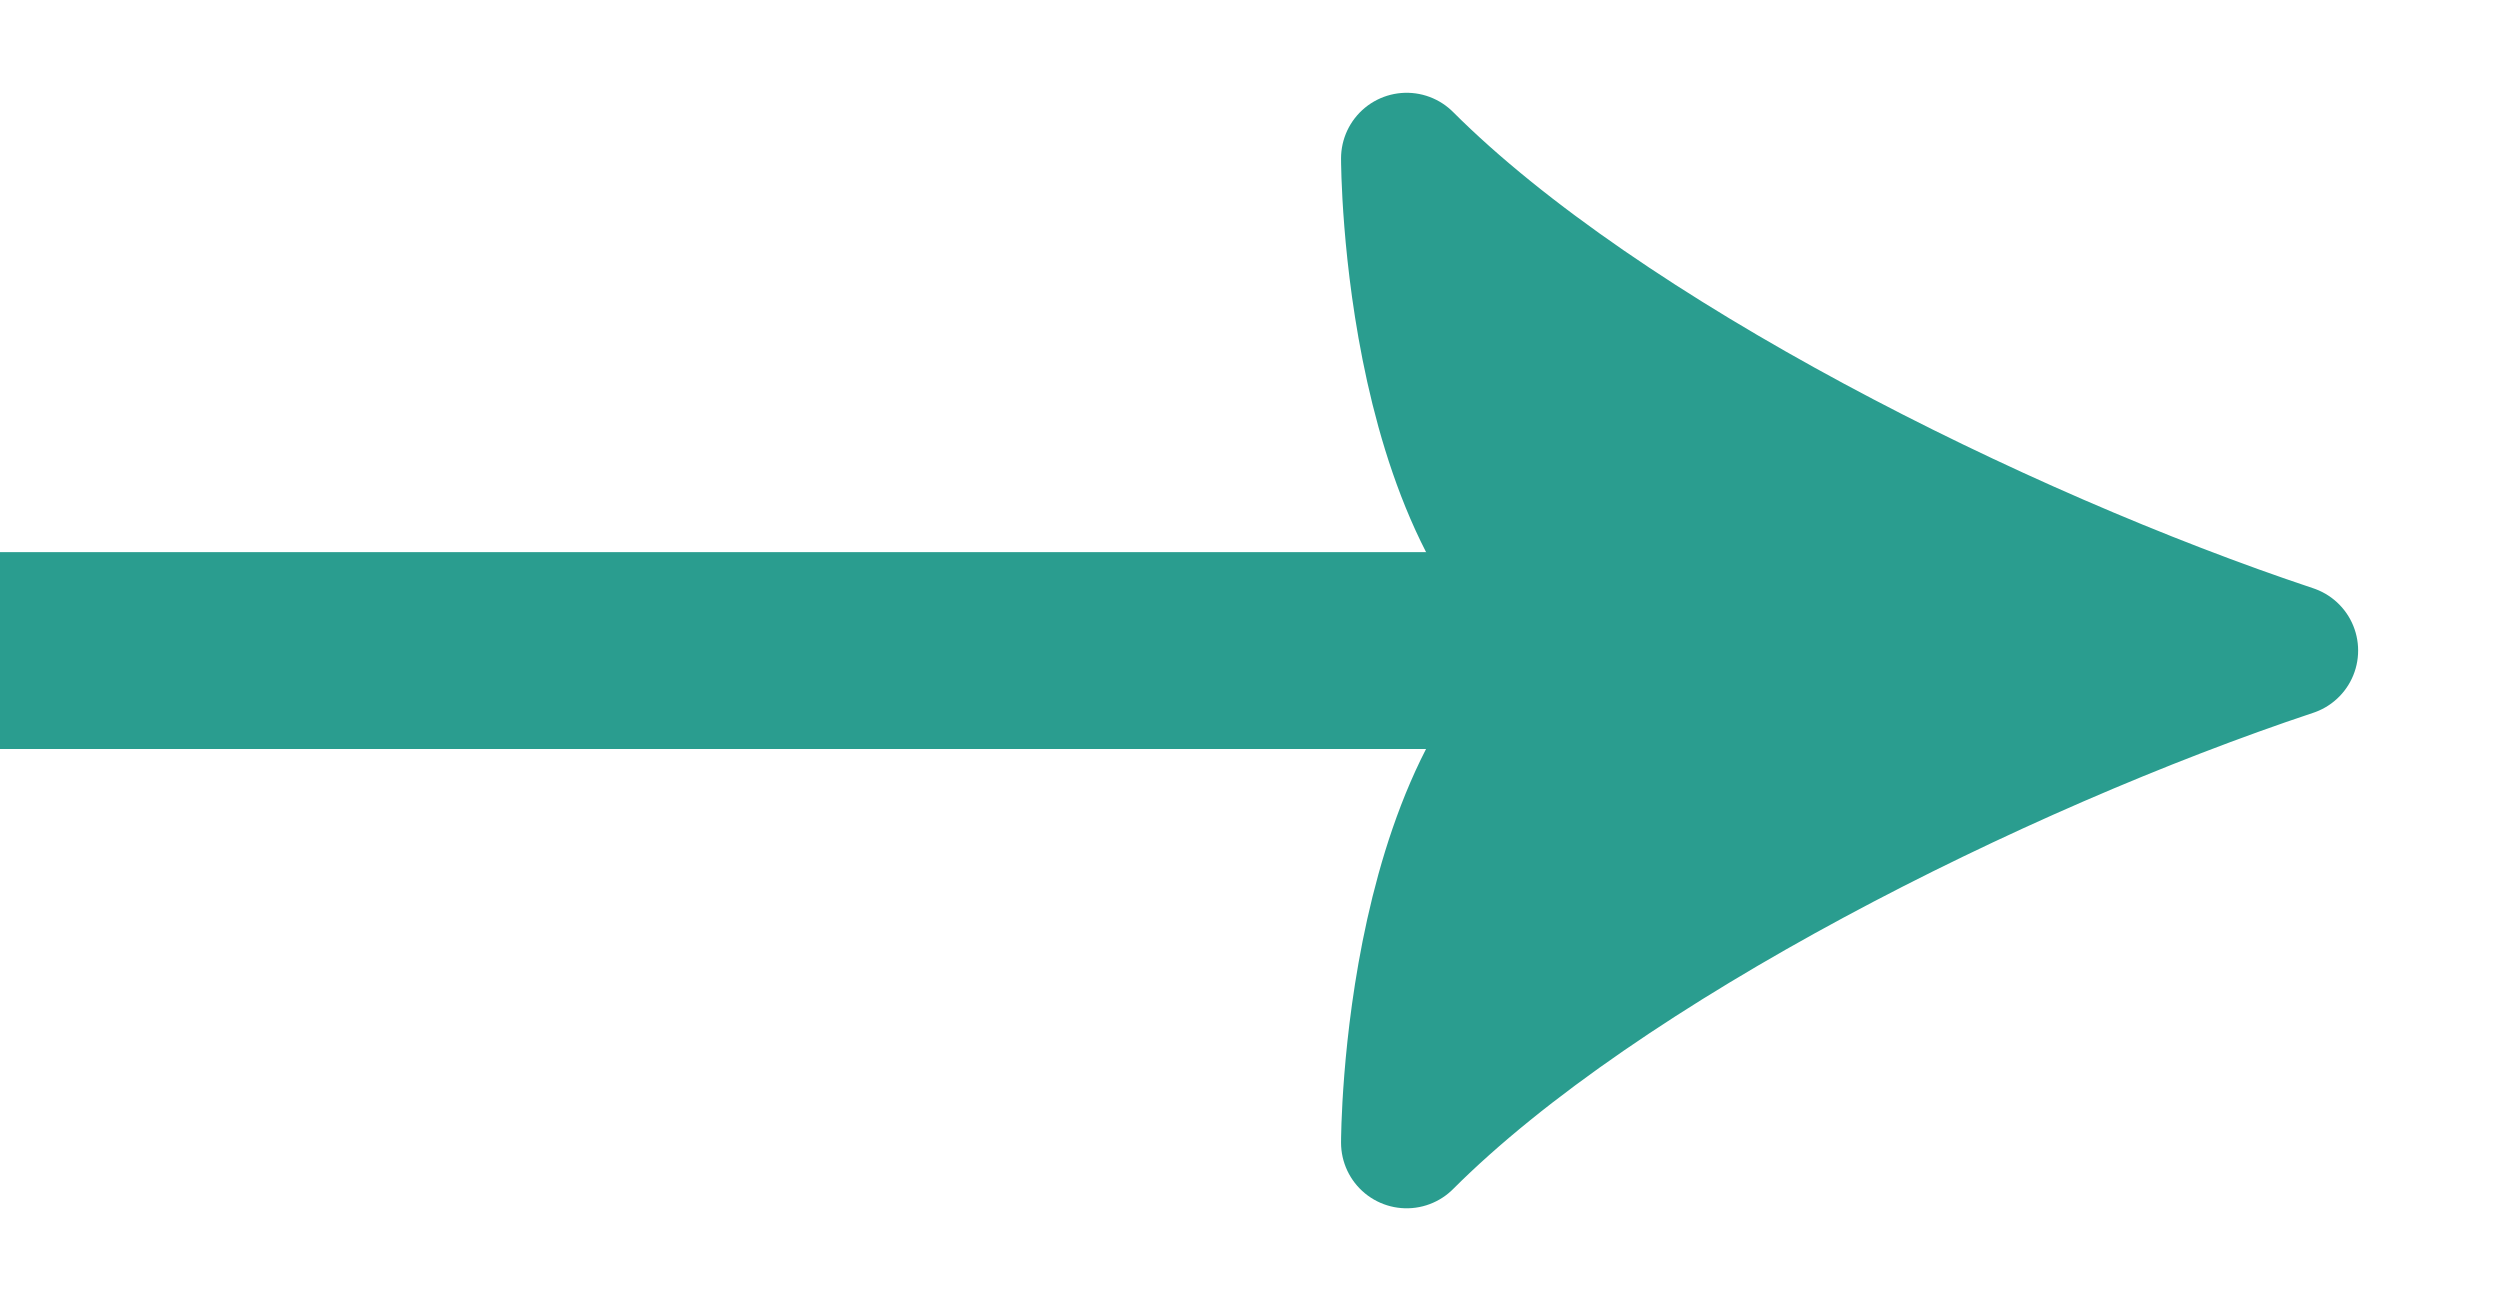 <?xml version="1.0" encoding="UTF-8" standalone="no"?>
<!-- Created with Inkscape (http://www.inkscape.org/) -->

<svg
   width="38.099mm"
   height="19.828mm"
   viewBox="0 0 38.099 19.828"
   version="1.1"
   id="svg5"
   xmlns="http://www.w3.org/2000/svg"
   xmlns:svg="http://www.w3.org/2000/svg">
  <defs
     id="defs2">
    <marker
       style="overflow:visible"
       refX="0"
       refY="0"
       orient="auto-start-reverse"
       markerWidth="5.887"
       markerHeight="6.609"
       viewBox="0 0 5.887 6.609"
       preserveAspectRatio="xMidYMid"
       id="Arrow577966613">
      <path
         transform="scale(0.5)"
         style="fill:#2a9d8f;fill-rule:evenodd;stroke:#2a9d8f;stroke-width:1pt"
         d="m 6,0 c -3,1 -7,3 -9,5 0,0 0,-4 2,-5 -2,-1 -2,-5 -2,-5 2,2 6,4 9,5 z"
         id="path12304" />
    </marker>
  </defs>
  <g
     id="layer1"
     transform="translate(-27.748,-139.133)">
    <path
       style="fill:#2a9d8f;fill-opacity:0.986;stroke:#2a9d8f;stroke-width:3;stroke-linejoin:round;stroke-miterlimit:0;stroke-dasharray:none;stroke-dashoffset:47.244;stroke-opacity:1;marker-end:url(#Arrow577966613)"
       d="m 27.748,149.047 c 0,0 25.937,0 25.937,0"
       id="path294" />
  </g>
</svg>
